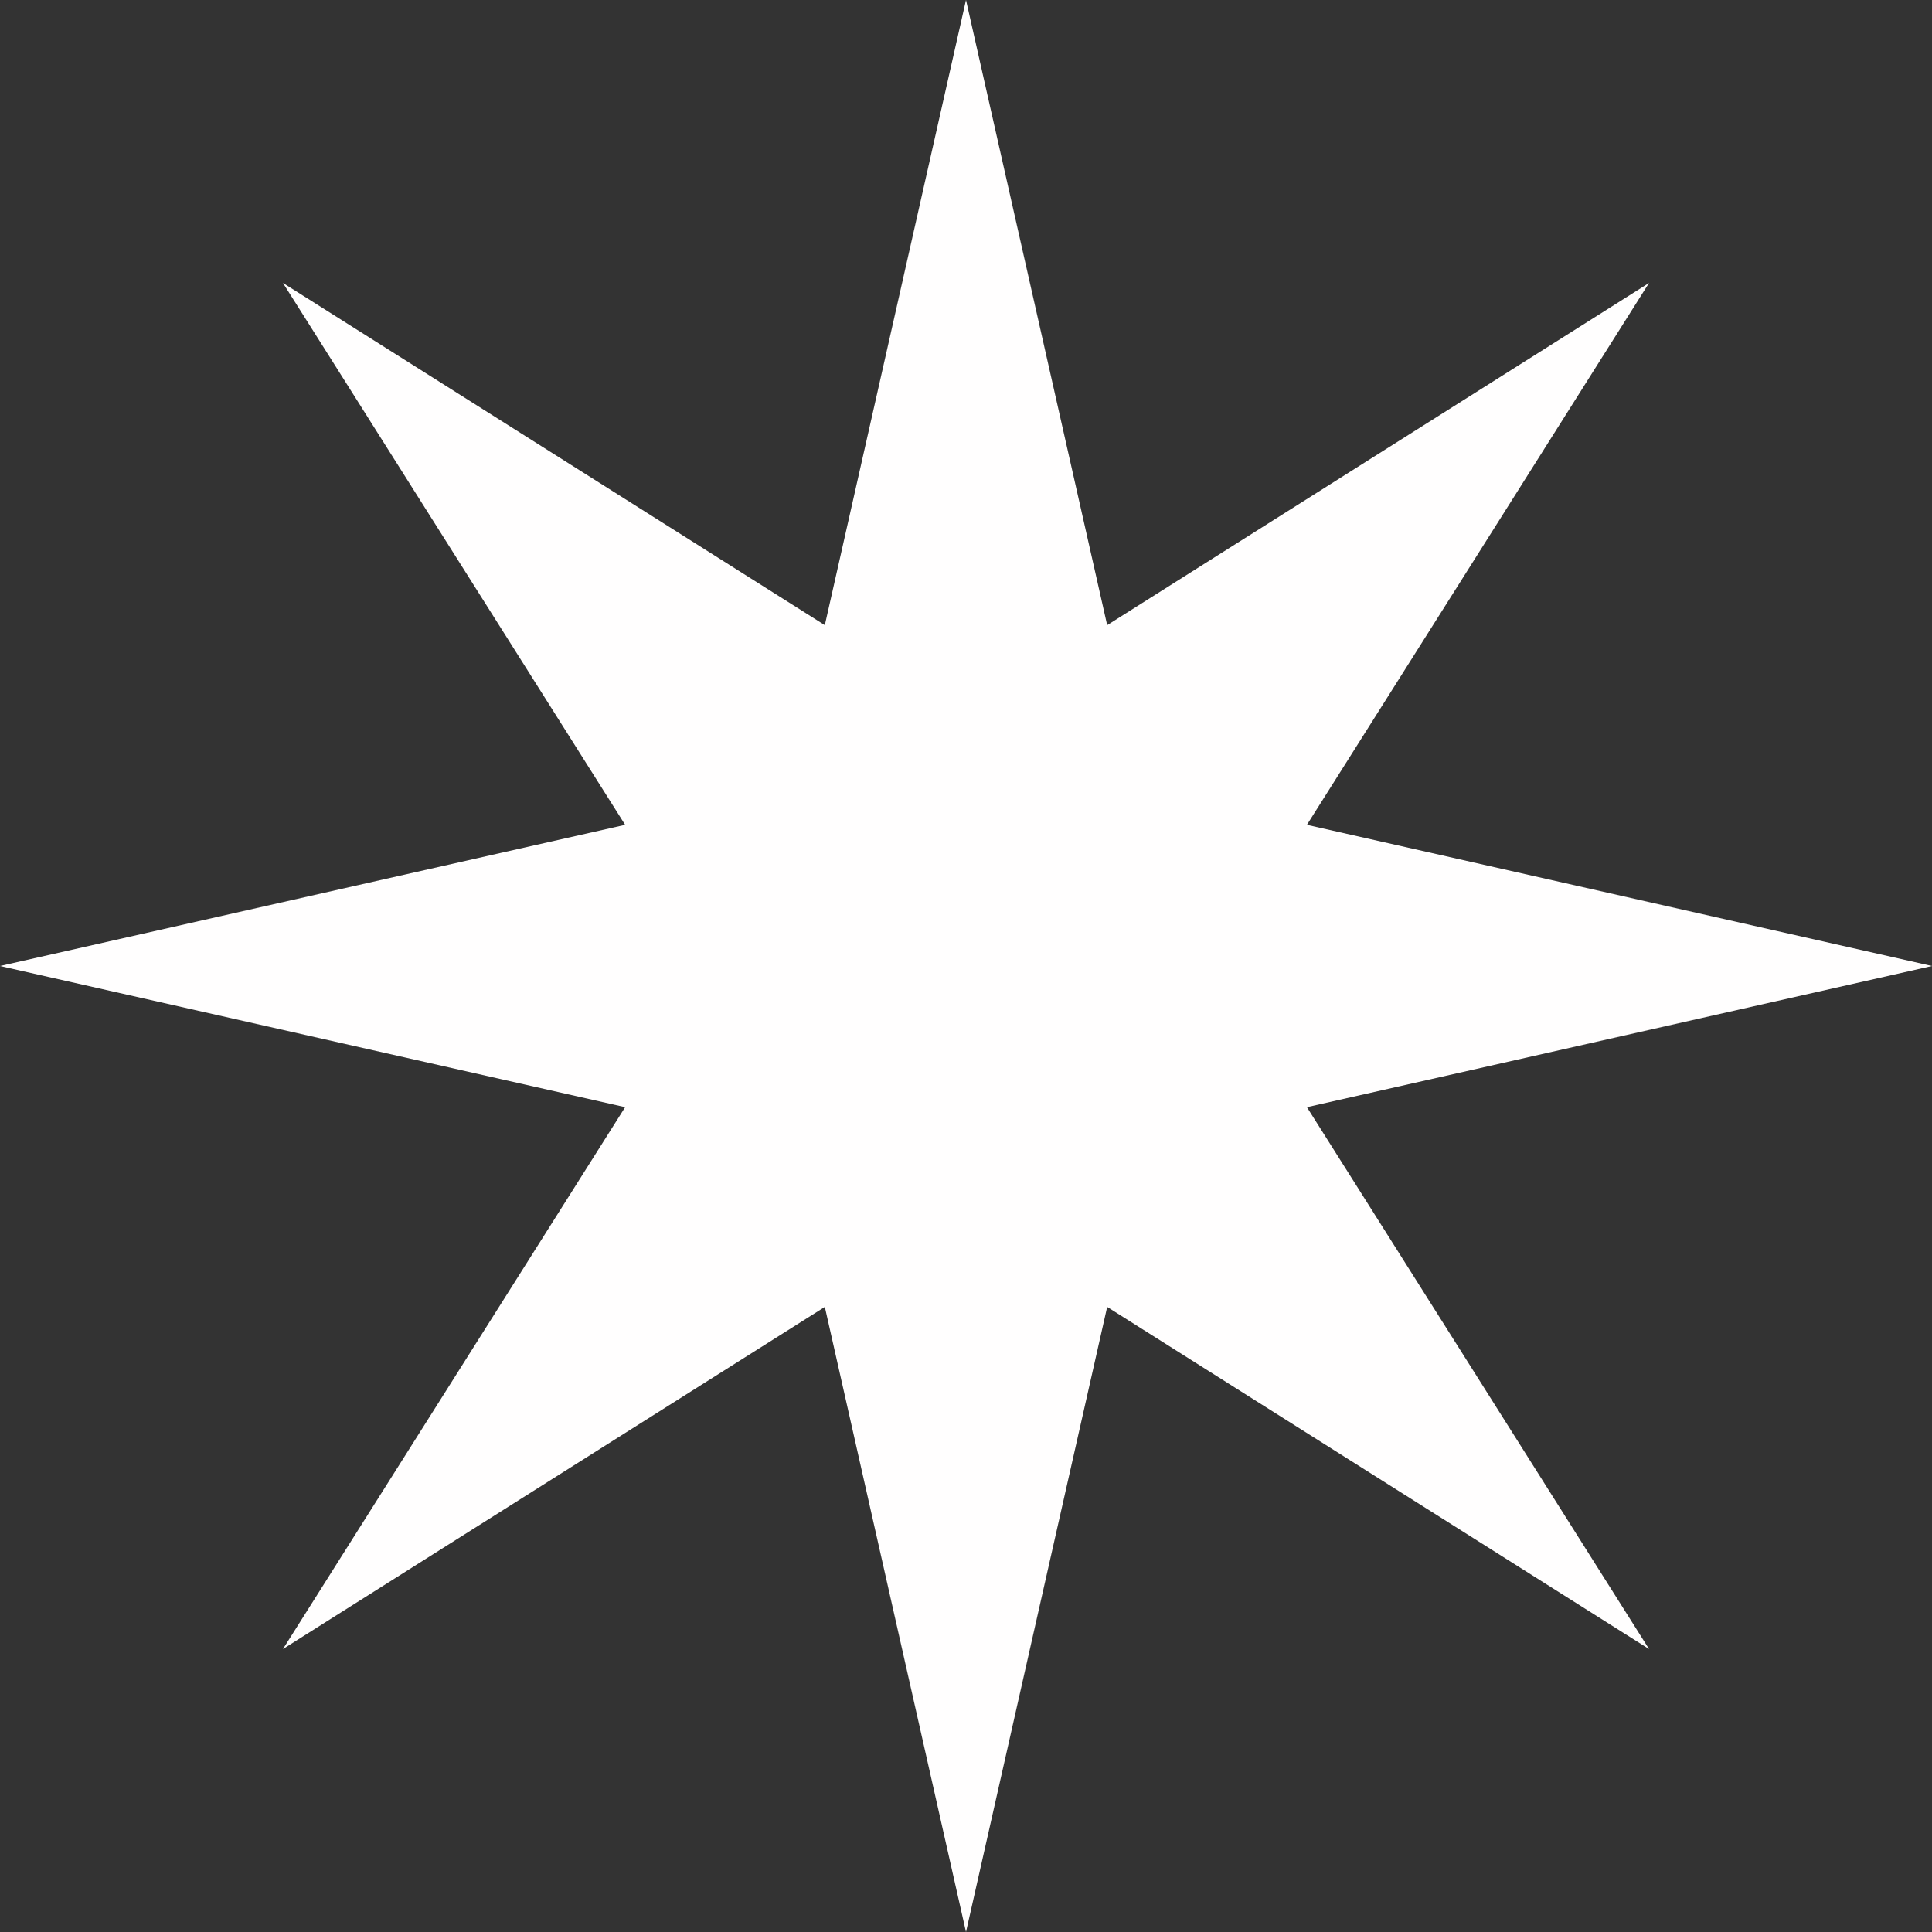 <?xml version="1.0" encoding="UTF-8"?> <svg xmlns="http://www.w3.org/2000/svg" width="28" height="28" viewBox="0 0 28 28" fill="none"><rect x="0" y="0" width="28" height="28" fill="#333333" stroke="none"/> <path d="M14 0L16.046 9.06L23.899 4.101L18.941 11.954L28 14L18.941 16.046L23.899 23.899L16.046 18.941L14 28L11.954 18.941L4.101 23.899L9.06 16.046L0 14L9.06 11.954L4.101 4.101L11.954 9.06L14 0Z" fill="#FFFEFE"></path> </svg> 